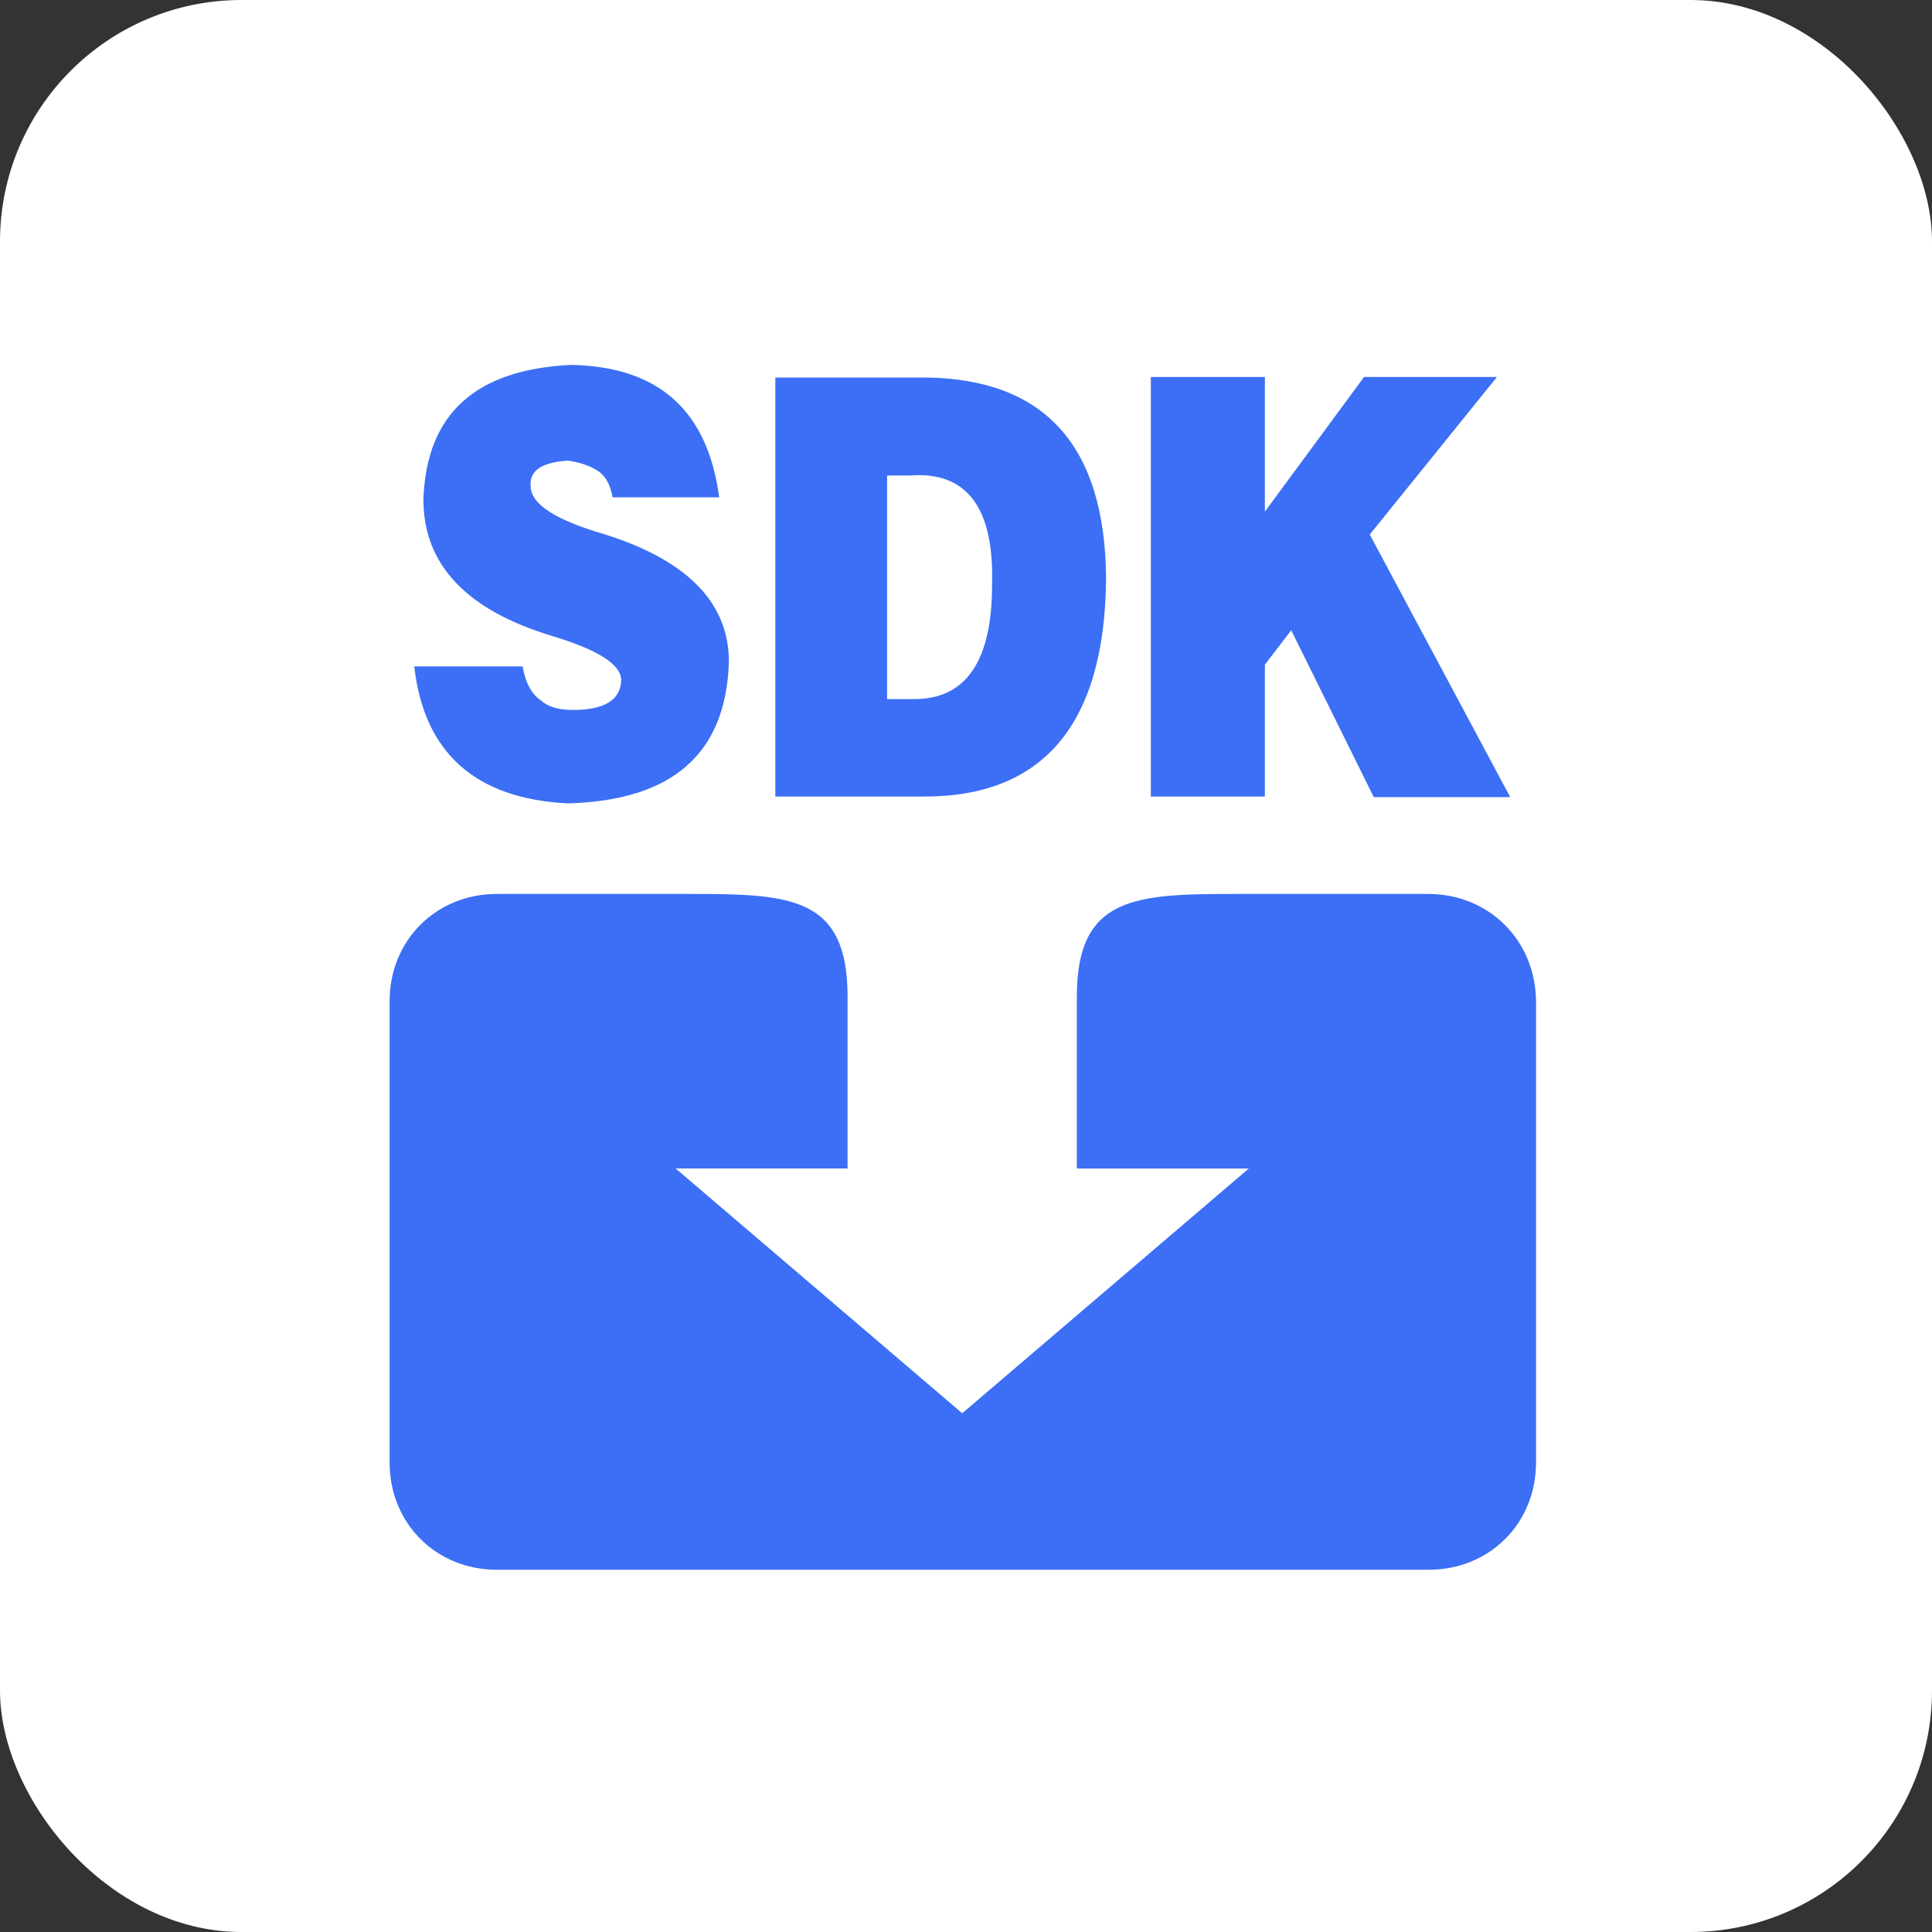 <svg width="64" height="64" viewBox="0 0 64 64" fill="none" xmlns="http://www.w3.org/2000/svg">
<rect x="0" y="0" width="64" height="64" fill="#333333" stroke="none"/>
<rect width="64" height="64" rx="8" fill="white"/>
<g clip-path="url(#clip0_2150_3389)">
<path d="M47.312 29.613H40.894C37.572 29.613 35.672 29.709 35.672 33.013V38.709H41.368L31.875 46.816L22.381 38.707H28.077V33.013C28.077 29.689 26.179 29.613 22.855 29.613H16.455C14.446 29.613 12.906 31.151 12.906 33.164V48.449C12.906 50.462 14.444 52 16.457 52H47.33C49.344 52 50.883 50.462 50.883 48.449V33.164C50.864 31.151 49.324 29.613 47.312 29.613ZM18.983 23.518C18.528 23.518 18.164 23.424 17.937 23.215C17.615 23.006 17.406 22.626 17.312 22.075H13.723C14.046 24.942 15.754 26.462 18.812 26.613C22.286 26.518 24.052 24.962 24.146 21.922C24.146 19.911 22.684 18.467 19.743 17.613C18.299 17.158 17.577 16.664 17.577 16.095C17.541 15.582 17.957 15.316 18.812 15.258C19.192 15.316 19.495 15.411 19.743 15.562C20.026 15.715 20.215 16.018 20.292 16.475H23.824C23.444 13.607 21.83 12.146 18.924 12.087C15.735 12.24 14.121 13.72 14.026 16.549C14.026 18.715 15.47 20.233 18.355 21.087C19.837 21.544 20.577 22.018 20.577 22.531C20.559 23.197 20.008 23.518 18.983 23.518ZM36.641 19.151C36.604 14.766 34.61 12.564 30.697 12.506H25.684V26.386H30.584C34.572 26.404 36.603 23.975 36.641 19.151ZM30.204 23.158H29.386V15.753H30.128C32.026 15.6 32.939 16.817 32.863 19.378C32.863 21.942 31.97 23.197 30.204 23.158ZM41.901 22.018L42.773 20.878L45.508 26.406H50.028L45.375 17.707L49.59 12.487H45.186L41.901 16.949V12.487H38.123V26.386H41.901V22.018Z" fill="#3C6FF5"/>
</g>
<defs>
<clipPath id="clip0_2150_3389">
<rect width="40" height="40" fill="white" transform="translate(12 12)"/>
</clipPath>
</defs>
</svg>
